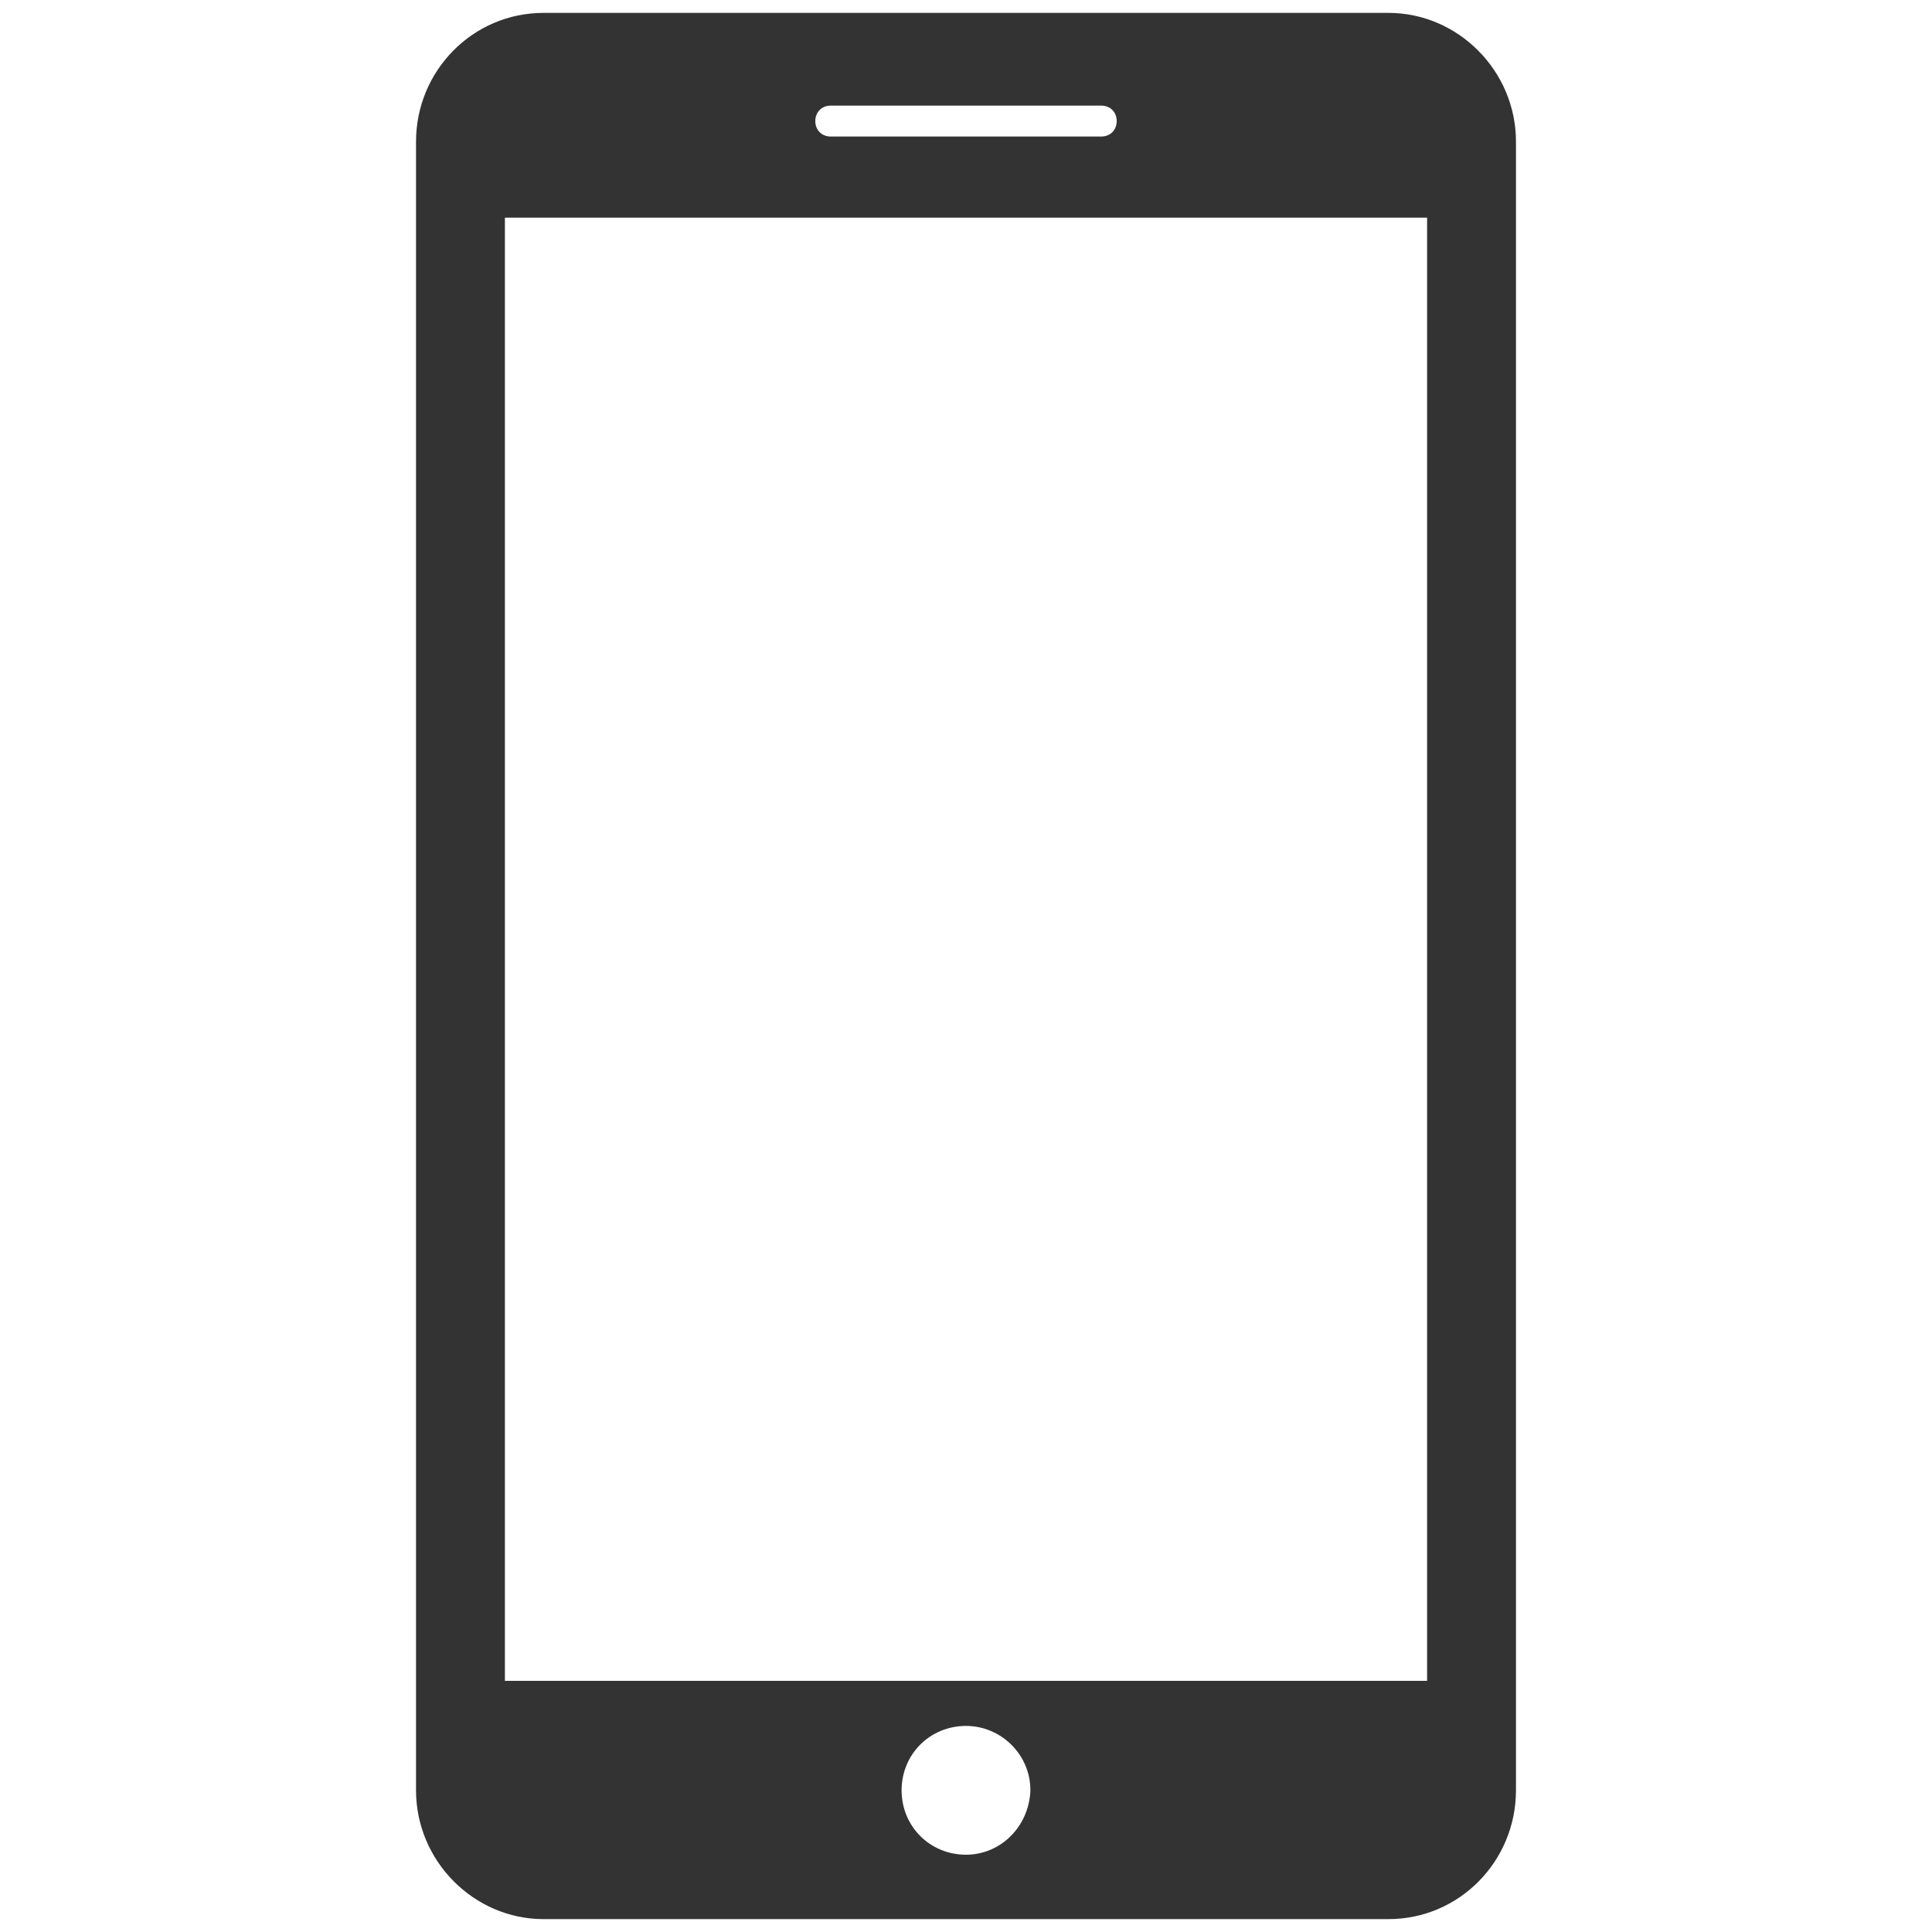 <?xml version="1.0" encoding="utf-8"?>
<!-- Generator: Adobe Illustrator 17.1.0, SVG Export Plug-In . SVG Version: 6.00 Build 0)  -->
<!DOCTYPE svg PUBLIC "-//W3C//DTD SVG 1.1//EN" "http://www.w3.org/Graphics/SVG/1.1/DTD/svg11.dtd">
<svg version="1.1" id="Layer_1" xmlns="http://www.w3.org/2000/svg" xmlns:xlink="http://www.w3.org/1999/xlink" x="0px" y="0px"
	 viewBox="0 0 150 150" enable-background="new 0 0 150 150" xml:space="preserve">
<g>
	<path fill-rule="evenodd" clip-rule="evenodd" fill="#333333" d="M110.8,130.5H39.2V16.9h71.6V130.5z M75,144c-2.8,0-5-2.2-5-5
		c0-2.8,2.2-5,5-5c2.7,0,5,2.2,5,5C79.9,141.8,77.7,144,75,144z M64.5,8.2h21c0.7,0,1.2,0.5,1.2,1.2c0,0.7-0.5,1.2-1.2,1.2h-21
		c-0.7,0-1.2-0.5-1.2-1.2C63.3,8.7,63.8,8.2,64.5,8.2z M107.8,1H42.2c-5.5,0-9.9,4.5-9.9,10v128c0,5.5,4.5,10,9.9,10h65.6
		c5.5,0,9.9-4.5,9.9-10V11C117.7,5.5,113.2,1,107.8,1z"/>
</g>
</svg>
